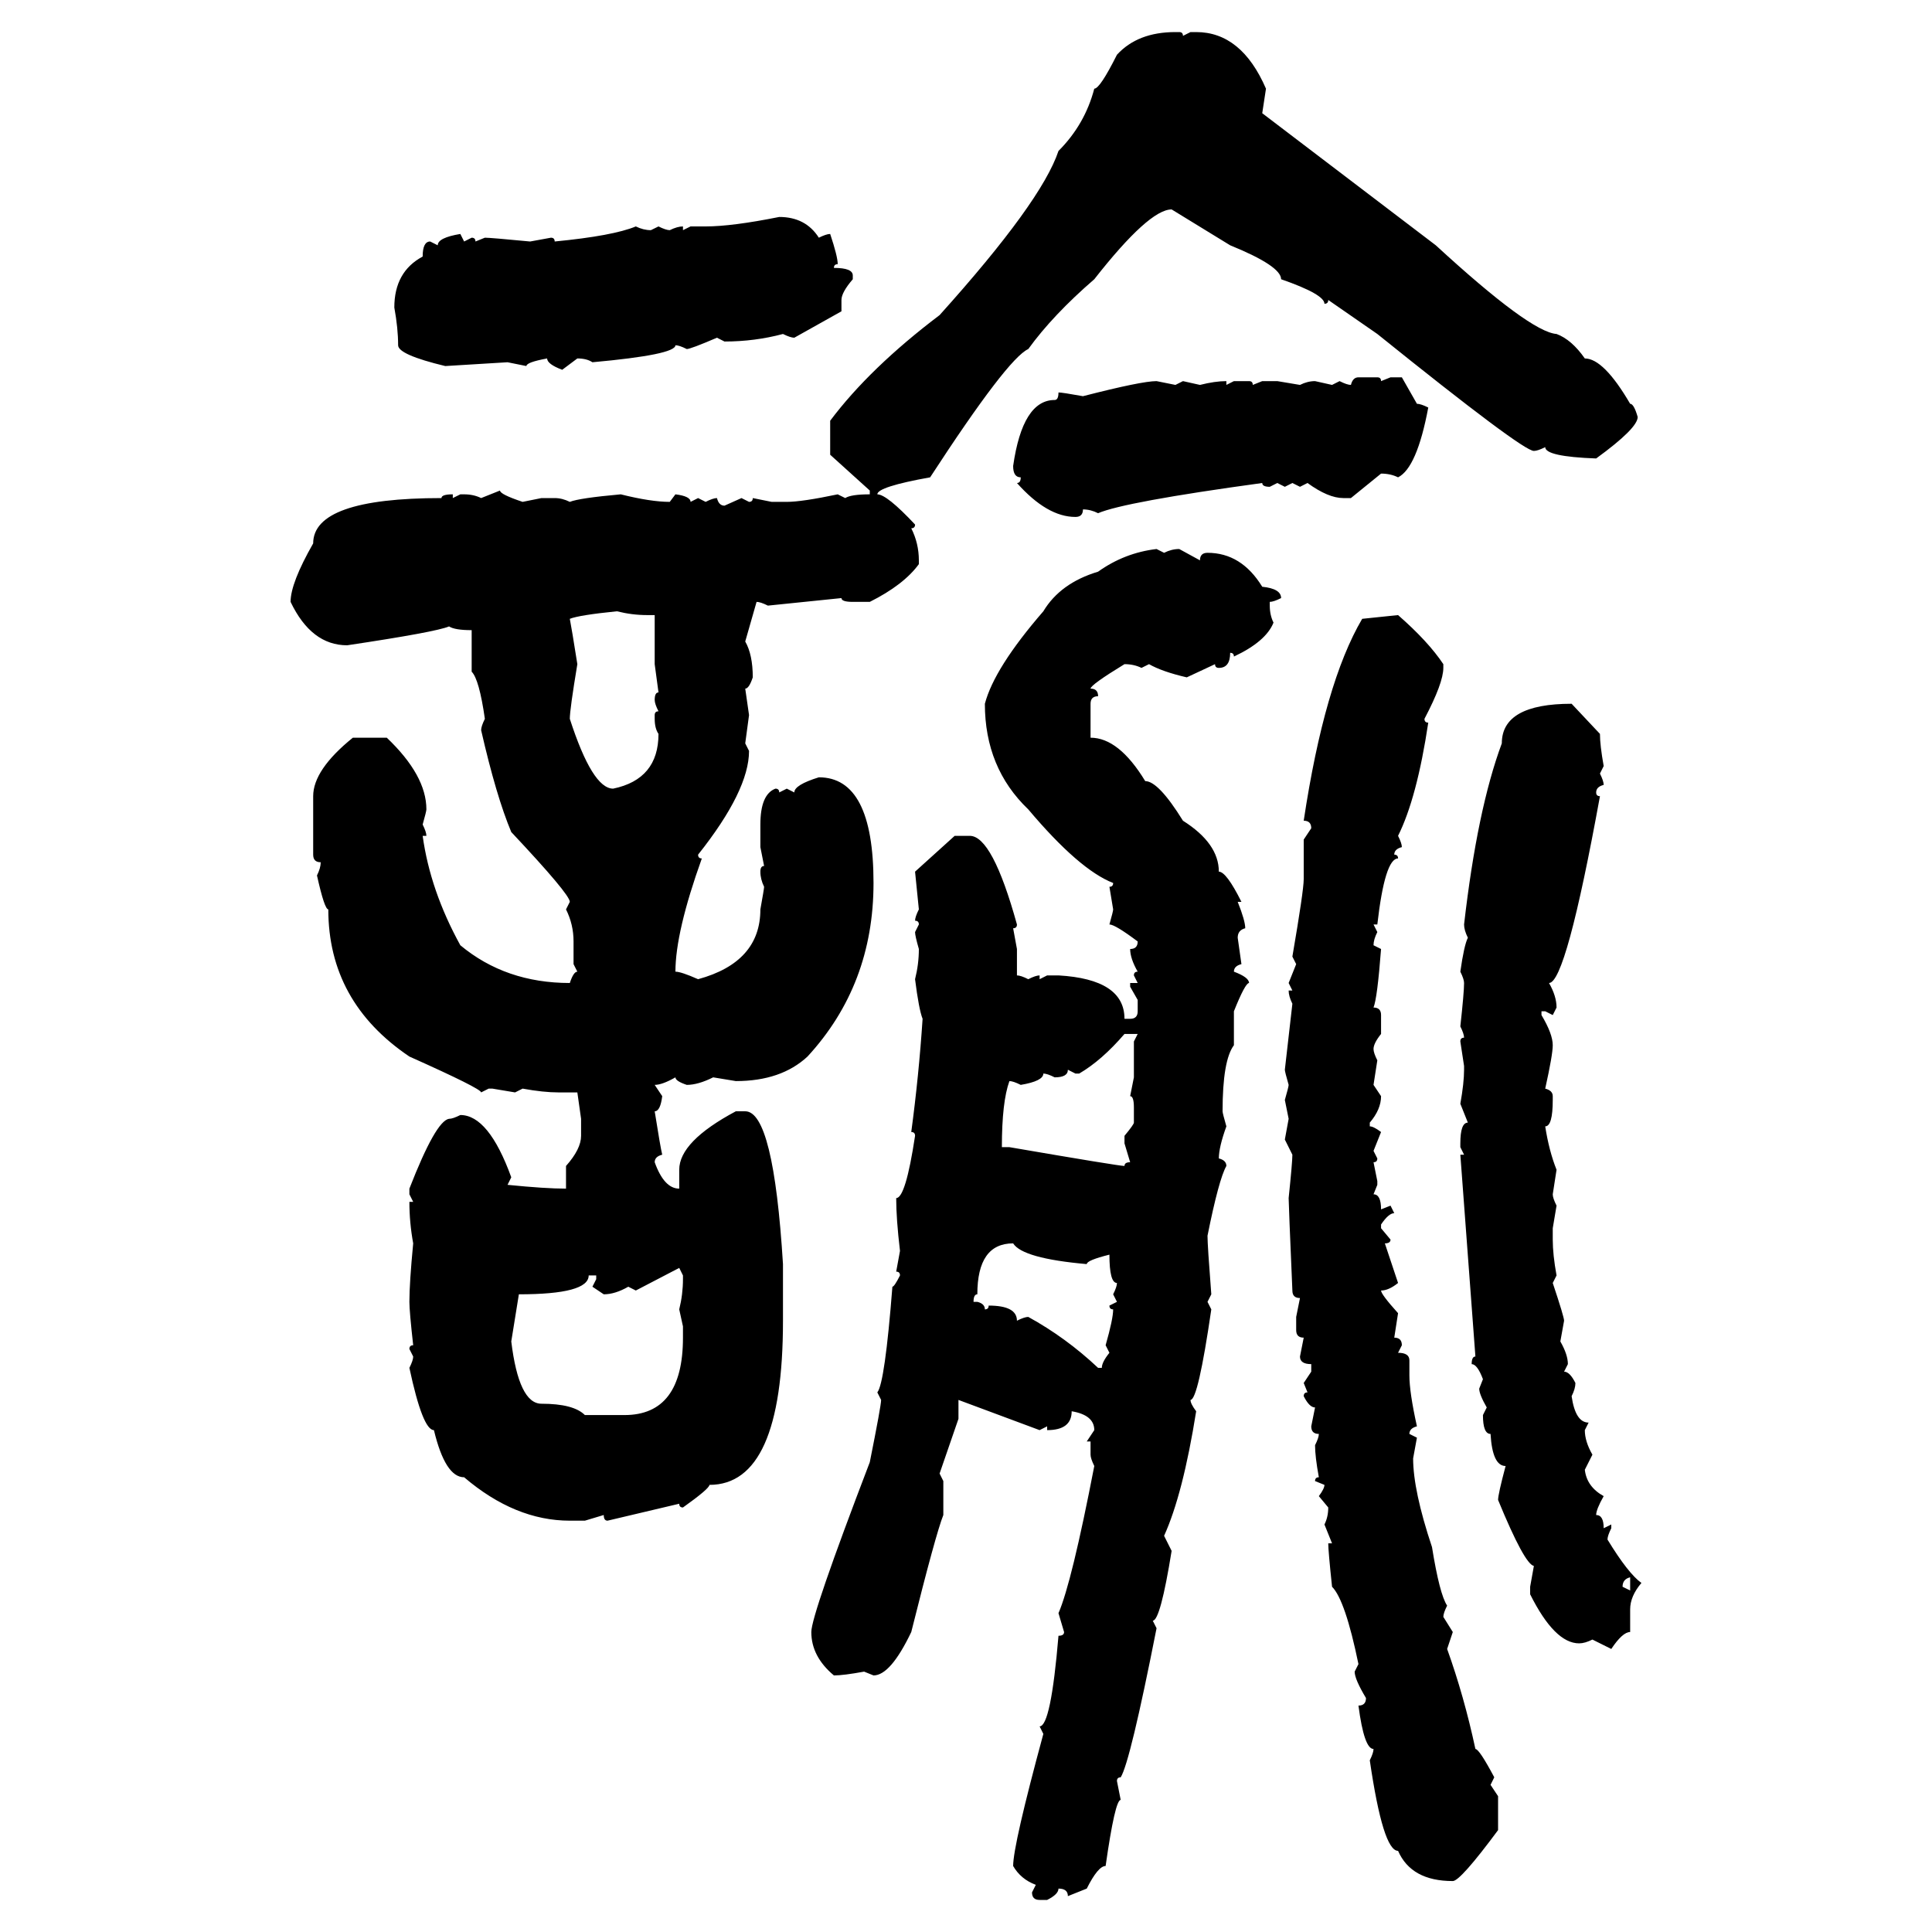 <svg xmlns="http://www.w3.org/2000/svg" xmlns:xlink="http://www.w3.org/1999/xlink" width="300" height="300"><path d="M182.52 4.98L182.52 4.98L183.11 4.98Q183.69 4.98 183.69 5.57L183.69 5.57L184.86 4.98L185.74 4.98Q192.77 4.98 196.58 13.77L196.58 13.77L196.00 17.58L222.95 38.09Q237.60 51.56 241.70 51.86L241.70 51.86Q244.04 52.73 246.09 55.66L246.09 55.66Q249.02 55.66 253.13 62.70L253.13 62.70Q253.71 62.70 254.30 64.75L254.30 64.75Q254.30 66.50 247.85 71.19L247.85 71.19Q239.94 70.90 239.94 69.43L239.94 69.43Q238.77 70.02 238.18 70.02L238.18 70.02Q236.43 70.02 213.87 51.86L213.87 51.86L206.25 46.58Q206.25 47.17 205.66 47.17L205.66 47.17Q205.66 45.70 198.93 43.36L198.93 43.36Q198.93 41.31 191.02 38.09L191.02 38.09L181.93 32.52Q178.42 32.52 169.92 43.36L169.92 43.36Q163.48 48.93 159.67 54.20L159.67 54.20Q156.45 55.66 144.43 74.12L144.43 74.12Q136.23 75.59 136.23 76.76L136.23 76.76Q137.70 76.76 142.09 81.45L142.09 81.45Q142.09 82.03 141.50 82.03L141.50 82.03Q142.68 84.38 142.68 87.01L142.68 87.01L142.68 87.60Q140.33 90.82 135.06 93.46L135.06 93.46L132.42 93.46Q130.66 93.46 130.66 92.87L130.66 92.87L119.24 94.04Q118.07 93.46 117.48 93.46L117.48 93.46L115.72 99.61Q116.89 101.66 116.89 105.18L116.89 105.18Q116.31 106.93 115.72 106.93L115.72 106.93L116.31 111.04L115.72 115.43L116.31 116.60Q116.31 122.75 108.40 132.71L108.40 132.71Q108.40 133.30 108.98 133.30L108.98 133.30Q104.88 144.73 104.88 150.88L104.88 150.88Q105.76 150.88 108.40 152.05L108.40 152.05Q118.07 149.41 118.07 141.21L118.07 141.21Q118.65 137.99 118.65 137.70L118.65 137.70Q118.07 136.52 118.07 135.35L118.07 135.35Q118.07 134.47 118.65 134.47L118.65 134.47L118.07 131.54L118.07 128.03Q118.07 123.34 120.41 122.46L120.41 122.46Q121.00 122.46 121.00 123.05L121.00 123.05L122.17 122.46L123.34 123.05Q123.34 121.88 127.15 120.70L127.15 120.70Q135.64 120.70 135.64 137.11L135.64 137.11Q135.64 152.93 125.39 164.06L125.39 164.06Q121.29 167.87 114.26 167.87L114.26 167.87L110.74 167.29Q108.40 168.46 106.64 168.46L106.64 168.46Q104.88 167.87 104.88 167.29L104.88 167.29Q102.83 168.46 101.66 168.46L101.66 168.46L102.83 170.21Q102.54 172.56 101.66 172.56L101.66 172.56Q102.54 178.13 102.83 179.30L102.83 179.30Q101.66 179.59 101.66 180.47L101.66 180.47Q103.13 184.57 105.47 184.57L105.47 184.57L105.47 181.64Q105.47 177.25 114.26 172.56L114.26 172.56L115.72 172.56Q120.12 172.56 121.58 196.29L121.58 196.29L121.58 205.08Q121.58 230.57 110.16 230.57L110.16 230.57Q110.16 231.15 106.05 234.08L106.05 234.08Q105.47 234.08 105.47 233.50L105.47 233.50L94.34 236.13Q93.75 236.13 93.75 235.25L93.75 235.25L90.82 236.13L88.48 236.13Q79.98 236.13 72.07 229.39L72.07 229.39Q69.14 229.39 67.38 222.07L67.38 222.07Q65.63 222.07 63.57 212.40L63.57 212.40Q64.16 211.23 64.16 210.64L64.16 210.64L63.57 209.47Q63.57 208.89 64.16 208.89L64.16 208.89Q63.57 203.61 63.57 202.15L63.57 202.15Q63.57 199.22 64.16 193.07L64.16 193.07Q63.57 189.84 63.57 186.62L63.57 186.62L64.16 186.62L63.57 185.45L63.57 184.57Q67.68 174.02 69.73 173.73L69.73 173.73Q70.31 173.73 71.48 173.14L71.48 173.14Q75.88 173.14 79.39 182.81L79.39 182.81L78.81 183.98Q84.67 184.57 87.89 184.57L87.89 184.57L87.89 181.05Q90.23 178.42 90.23 176.37L90.23 176.37L90.23 173.73L89.65 169.63L86.72 169.63Q84.38 169.63 81.15 169.04L81.15 169.04L79.98 169.63L76.46 169.04L75.88 169.04L74.71 169.63Q74.71 169.04 63.57 164.06L63.57 164.06Q50.98 155.57 50.98 141.21L50.98 141.21Q50.39 141.21 49.22 135.94L49.22 135.94Q49.80 134.77 49.80 133.89L49.80 133.89Q48.63 133.89 48.63 132.71L48.63 132.71L48.63 123.63Q48.63 119.53 54.79 114.55L54.79 114.55L60.06 114.55Q66.21 120.41 66.21 125.68L66.21 125.68Q66.21 125.98 65.63 128.03L65.63 128.03Q66.21 129.20 66.21 129.79L66.21 129.79L65.63 129.79Q66.80 138.28 71.48 146.78L71.48 146.78Q78.52 152.64 88.48 152.64L88.48 152.64Q89.06 150.88 89.65 150.88L89.65 150.88L89.06 149.71L89.06 146.19Q89.06 143.55 87.89 141.21L87.89 141.21L88.48 140.04Q88.48 138.87 79.39 129.20L79.39 129.20Q77.05 123.63 74.71 113.38L74.71 113.38Q74.71 112.79 75.29 111.62L75.29 111.62Q74.41 105.47 73.24 104.30L73.24 104.30L73.24 97.85Q70.61 97.85 69.73 97.27L69.73 97.27Q67.68 98.14 53.91 100.20L53.91 100.20Q48.34 100.20 45.12 93.46L45.12 93.46Q45.12 90.53 48.63 84.38L48.63 84.38Q48.63 77.34 68.55 77.34L68.55 77.34Q68.55 76.76 70.31 76.76L70.31 76.76L70.31 77.34L71.48 76.76L72.07 76.76Q73.54 76.76 74.71 77.34L74.71 77.34L77.64 76.17Q77.64 76.76 81.15 77.93L81.15 77.93L84.08 77.34L86.13 77.34Q87.30 77.34 88.48 77.93L88.48 77.93Q89.94 77.34 96.39 76.76L96.39 76.76Q101.07 77.93 104.00 77.93L104.00 77.93L104.88 76.76Q107.23 77.05 107.23 77.93L107.23 77.93L108.40 77.34L109.57 77.93Q110.74 77.34 111.33 77.34L111.33 77.34Q111.62 78.52 112.50 78.52L112.50 78.52L115.14 77.34L116.31 77.93Q116.89 77.93 116.89 77.34L116.89 77.34L119.82 77.93L122.17 77.93Q124.51 77.93 130.08 76.76L130.08 76.76L131.25 77.34Q132.13 76.76 135.06 76.76L135.06 76.76L135.06 76.17L128.91 70.61L128.91 65.33Q135.06 57.13 145.90 48.93L145.90 48.93Q161.72 31.35 164.36 23.44L164.36 23.44Q168.46 19.34 169.92 13.77L169.92 13.77Q170.80 13.77 173.44 8.50L173.44 8.50Q176.66 4.98 182.52 4.98ZM121.00 33.69L121.00 33.69Q125.10 33.69 127.15 36.91L127.15 36.91Q128.32 36.33 128.91 36.33L128.91 36.33Q130.08 39.84 130.08 41.02L130.08 41.02Q129.49 41.02 129.49 41.60L129.49 41.60Q132.42 41.60 132.42 42.77L132.42 42.77L132.42 43.36Q130.66 45.41 130.66 46.58L130.66 46.58L130.66 48.34L123.34 52.44Q122.75 52.44 121.58 51.86L121.58 51.86Q117.19 53.03 112.50 53.03L112.50 53.03L111.33 52.44Q107.23 54.20 106.64 54.20L106.64 54.20Q105.47 53.61 104.88 53.61L104.88 53.61Q104.88 55.08 91.99 56.25L91.99 56.25Q91.11 55.66 89.65 55.66L89.65 55.66L87.30 57.42Q84.96 56.54 84.96 55.66L84.96 55.66Q81.74 56.25 81.74 56.84L81.74 56.84L78.81 56.25L69.14 56.84Q61.82 55.08 61.82 53.61L61.82 53.61Q61.82 50.98 61.23 47.75L61.23 47.75Q61.23 42.19 65.63 39.84L65.63 39.84Q65.63 37.50 66.80 37.50L66.80 37.50L67.97 38.09Q67.97 36.91 71.48 36.33L71.48 36.33L72.07 37.50L73.24 36.91Q73.83 36.91 73.83 37.50L73.83 37.50L75.29 36.91Q76.17 36.91 82.32 37.50L82.32 37.50L85.55 36.91Q86.13 36.91 86.13 37.50L86.13 37.50Q95.21 36.62 98.73 35.16L98.73 35.16Q99.90 35.74 101.07 35.74L101.07 35.74L102.25 35.16Q103.42 35.74 104.00 35.74L104.00 35.74Q105.18 35.16 106.05 35.16L106.05 35.16L106.05 35.74L107.23 35.16L109.57 35.16Q113.67 35.16 121.00 33.69ZM210.94 58.59L210.94 58.59L213.87 58.59Q214.45 58.59 214.45 59.18L214.45 59.18L215.92 58.59L217.68 58.59L220.02 62.70Q220.61 62.70 221.78 63.28L221.78 63.28Q220.02 72.66 217.09 74.12L217.09 74.12Q215.92 73.54 214.45 73.54L214.45 73.54L209.77 77.34L208.59 77.34Q206.25 77.34 203.03 75L203.03 75L201.86 75.59L200.68 75L199.51 75.59L198.34 75L197.17 75.59Q196.00 75.59 196.00 75L196.00 75Q174.61 77.93 170.51 79.69L170.51 79.69Q169.34 79.10 168.16 79.10L168.16 79.10Q168.16 80.27 166.99 80.27L166.99 80.27Q162.60 80.27 157.91 75L157.91 75Q158.50 75 158.50 74.12L158.50 74.12Q157.32 74.12 157.32 72.36L157.32 72.36Q158.79 62.11 163.77 62.11L163.77 62.11Q164.36 62.11 164.36 60.94L164.36 60.94Q164.94 60.94 168.16 61.52L168.16 61.52Q177.25 59.18 179.59 59.18L179.59 59.18L182.52 59.77L183.69 59.18L186.33 59.77Q188.67 59.18 190.43 59.18L190.43 59.18L190.43 59.77L191.60 59.18L193.95 59.18Q194.53 59.18 194.53 59.77L194.53 59.77L196.00 59.18L198.34 59.18L201.86 59.77Q203.03 59.18 204.20 59.18L204.20 59.18L206.84 59.77L208.01 59.18Q209.18 59.77 209.77 59.77L209.77 59.77Q210.06 58.59 210.94 58.59ZM179.59 85.25L179.59 85.25L180.76 85.84Q181.93 85.25 183.11 85.25L183.11 85.25L186.33 87.01Q186.33 85.84 187.50 85.84L187.50 85.84Q192.77 85.84 196.00 91.11L196.00 91.11Q198.93 91.41 198.93 92.87L198.93 92.87Q197.75 93.46 197.17 93.46L197.17 93.46L197.17 94.04Q197.17 95.51 197.75 96.68L197.75 96.68Q196.58 99.61 191.60 101.95L191.60 101.95Q191.60 101.37 191.02 101.37L191.02 101.37Q191.02 103.71 189.26 103.71L189.26 103.71Q188.67 103.71 188.67 103.13L188.67 103.13L184.28 105.18Q180.47 104.30 178.42 103.13L178.42 103.13L177.25 103.71Q176.07 103.13 174.61 103.13L174.61 103.13Q169.34 106.35 169.34 106.93L169.34 106.93Q170.51 106.93 170.51 108.11L170.51 108.11Q169.34 108.11 169.34 109.28L169.34 109.28L169.34 114.55Q173.73 114.55 177.83 121.29L177.83 121.29Q179.88 121.29 183.69 127.44L183.69 127.44Q189.26 130.96 189.26 135.35L189.26 135.35Q190.43 135.35 192.77 140.04L192.77 140.04L192.19 140.04Q193.36 142.97 193.36 144.14L193.36 144.14Q192.19 144.43 192.19 145.61L192.19 145.61L192.77 149.71Q191.60 150 191.60 150.88L191.60 150.88Q193.95 151.76 193.95 152.64L193.95 152.64Q193.36 152.64 191.60 157.03L191.60 157.03L191.60 162.30Q189.84 164.65 189.84 172.56L189.84 172.56Q189.84 172.85 190.43 174.90L190.43 174.90Q189.26 178.13 189.26 179.88L189.26 179.88Q190.43 180.18 190.43 181.05L190.43 181.05Q189.26 183.11 187.50 191.89L187.50 191.89Q187.50 193.36 188.09 200.98L188.09 200.98L187.50 202.15L188.09 203.32Q186.04 217.38 184.86 217.38L184.86 217.38Q184.86 217.97 185.74 219.14L185.74 219.14Q183.69 232.03 180.76 238.48L180.76 238.48L181.93 240.82Q180.18 251.66 179.00 251.66L179.00 251.66L179.59 252.83Q175.49 273.63 174.02 275.98L174.02 275.98Q173.44 275.98 173.44 276.56L173.44 276.56L174.02 279.49Q173.14 279.49 171.68 289.75L171.68 289.75Q170.51 289.75 168.75 293.26L168.75 293.26L165.82 294.43Q165.82 293.26 164.36 293.26L164.36 293.26Q164.36 294.14 162.60 295.02L162.60 295.02L161.43 295.02Q160.25 295.02 160.25 293.85L160.25 293.85L160.84 292.68Q158.50 291.80 157.32 289.75L157.32 289.75Q157.32 286.52 162.01 269.24L162.01 269.24L161.43 268.07Q163.18 268.07 164.36 254.00L164.36 254.00Q165.23 254.00 165.23 253.42L165.23 253.42L164.36 250.49Q166.41 245.80 169.92 227.64L169.92 227.64Q169.34 226.46 169.34 225.88L169.34 225.88L169.34 223.83L168.75 223.83L169.92 222.07Q169.92 219.73 166.41 219.14L166.41 219.14Q166.41 222.07 162.60 222.07L162.60 222.07L162.60 221.48L161.43 222.07L148.83 217.38L148.83 220.31L145.90 228.81L146.48 229.98L146.48 235.25Q145.31 238.18 141.50 253.42L141.50 253.42Q138.28 260.16 135.64 260.16L135.64 260.16L134.18 259.57Q130.96 260.16 129.49 260.16L129.49 260.16Q125.98 257.23 125.98 253.42L125.98 253.42Q125.98 250.78 135.06 227.05L135.06 227.05Q136.82 218.26 136.82 217.38L136.82 217.38L136.23 216.21Q137.40 214.75 138.57 199.80L138.57 199.80Q138.87 199.80 139.75 198.05L139.75 198.05Q139.75 197.46 139.16 197.46L139.16 197.46L139.75 194.24Q139.16 189.26 139.16 186.04L139.16 186.04Q140.63 186.04 142.09 176.37L142.09 176.37Q142.09 175.78 141.50 175.78L141.50 175.78Q142.68 166.99 143.26 158.20L143.26 158.20Q142.68 156.74 142.09 152.05L142.09 152.05Q142.68 149.71 142.68 147.36L142.68 147.36Q142.09 145.31 142.09 144.73L142.09 144.73L142.68 143.55Q142.68 142.97 142.09 142.97L142.09 142.97Q142.09 142.38 142.68 141.21L142.68 141.21L142.09 135.35L148.24 129.79L150.59 129.79Q154.10 129.79 157.91 143.55L157.91 143.55Q157.91 144.14 157.32 144.14L157.32 144.14L157.91 147.36L157.91 151.46Q158.50 151.46 159.67 152.05L159.67 152.05Q160.84 151.46 161.43 151.46L161.43 151.46L161.43 152.05L162.60 151.46L164.36 151.46Q174.61 152.05 174.61 158.20L174.61 158.20L175.49 158.20Q176.66 158.20 176.66 157.03L176.66 157.03L176.66 155.27L175.49 153.22L175.49 152.64L176.66 152.64L176.07 151.46Q176.07 150.88 176.66 150.88L176.66 150.88Q175.49 148.83 175.49 147.36L175.49 147.36Q176.66 147.36 176.66 146.19L176.66 146.19Q173.14 143.55 172.27 143.55L172.27 143.55Q172.85 141.50 172.85 141.21L172.85 141.21L172.27 137.70Q172.85 137.70 172.85 137.11L172.85 137.11Q167.58 135.06 159.67 125.68L159.67 125.68Q152.93 119.24 152.93 109.28L152.93 109.28Q154.39 103.71 162.01 94.92L162.01 94.92Q164.65 90.53 170.51 88.77L170.51 88.77Q174.61 85.84 179.59 85.25ZM88.48 96.09L88.48 96.09Q88.77 97.56 89.65 103.13L89.65 103.13Q88.48 110.16 88.48 111.62L88.48 111.62Q91.99 122.46 95.21 122.46L95.21 122.46Q102.25 121.00 102.25 113.96L102.25 113.96Q101.66 113.09 101.66 111.62L101.66 111.62L101.66 111.04Q101.66 110.45 102.25 110.45L102.25 110.45Q101.66 109.28 101.66 108.69L101.66 108.69Q101.66 107.52 102.25 107.52L102.25 107.52L101.66 103.13L101.66 95.51L100.49 95.51Q98.14 95.51 95.80 94.92L95.80 94.92Q89.94 95.51 88.48 96.09ZM211.52 96.09L217.09 95.51Q221.78 99.61 224.12 103.13L224.12 103.13L224.12 103.71Q224.12 106.05 221.19 111.62L221.19 111.62Q221.19 112.21 221.78 112.21L221.78 112.21Q220.02 123.93 217.09 129.79L217.09 129.79Q217.68 130.96 217.68 131.54L217.68 131.54Q216.50 131.84 216.50 132.71L216.50 132.71Q217.09 132.71 217.09 133.30L217.09 133.30Q215.04 133.30 213.87 143.55L213.87 143.55L213.28 143.55L213.87 144.73Q213.28 145.90 213.28 146.78L213.28 146.78L214.45 147.36Q213.87 154.98 213.28 156.45L213.28 156.45Q214.45 156.45 214.45 157.62L214.45 157.62L214.45 160.55Q213.28 162.01 213.28 162.89L213.28 162.89Q213.28 163.48 213.87 164.65L213.87 164.65L213.28 168.46L214.45 170.21Q214.45 172.27 212.70 174.32L212.70 174.32L212.70 174.90Q213.28 174.90 214.45 175.78L214.45 175.78L213.28 178.71L213.87 179.88Q213.87 180.47 213.28 180.47L213.28 180.47L213.87 183.40L213.87 183.98L213.28 185.45Q214.45 185.45 214.45 187.79L214.45 187.79L215.92 187.21L216.50 188.38Q215.63 188.38 214.45 190.14L214.45 190.14L214.45 190.72L215.92 192.48Q215.92 193.07 215.04 193.07L215.04 193.07L217.09 199.22Q215.63 200.39 214.45 200.39L214.45 200.39Q214.45 200.98 217.09 203.91L217.09 203.91L216.50 207.71Q217.68 207.71 217.68 208.89L217.68 208.89L217.09 210.06Q218.85 210.06 218.85 211.23L218.85 211.23L218.85 213.57Q218.85 216.21 220.02 221.48L220.02 221.48Q218.85 221.78 218.85 222.66L218.85 222.66L220.02 223.24L219.43 226.46Q219.43 231.45 222.36 240.23L222.36 240.23Q223.54 247.56 224.71 249.32L224.71 249.32Q224.12 250.49 224.12 251.07L224.12 251.07L225.59 253.42L224.71 256.05Q227.34 263.38 229.10 271.58L229.10 271.58Q229.69 271.58 232.03 275.98L232.03 275.98L231.45 277.15L232.62 278.91L232.62 284.18Q226.76 292.09 225.59 292.09L225.59 292.09Q219.14 292.09 217.09 287.40L217.09 287.40Q214.75 287.40 212.70 273.34L212.70 273.34Q213.28 272.17 213.28 271.58L213.28 271.58Q211.82 271.58 210.94 264.84L210.94 264.84Q212.11 264.84 212.11 263.67L212.11 263.67Q210.35 260.74 210.35 259.57L210.35 259.57L210.94 258.40Q208.89 248.44 206.84 246.39L206.84 246.39Q206.25 240.82 206.25 239.65L206.25 239.65L206.84 239.65L205.66 236.72Q206.25 235.55 206.25 234.08L206.25 234.08L204.79 232.32Q205.66 231.15 205.66 230.57L205.66 230.57L204.20 229.98Q204.20 229.39 204.79 229.39L204.79 229.39Q204.20 226.17 204.20 224.41L204.20 224.41Q204.79 223.24 204.79 222.66L204.79 222.66Q203.61 222.66 203.61 221.48L203.61 221.48L204.20 218.55Q203.32 218.55 202.44 216.80L202.44 216.80Q202.44 216.21 203.03 216.21L203.03 216.21L202.44 214.75L203.61 212.99L203.61 211.82Q201.86 211.82 201.86 210.64L201.86 210.64L202.44 207.71Q201.27 207.71 201.27 206.54L201.27 206.54L201.27 204.49L201.86 201.56Q200.68 201.56 200.68 200.39L200.68 200.39Q200.10 186.91 200.10 186.04L200.10 186.04Q200.68 180.47 200.68 179.30L200.68 179.30L199.51 176.95L200.10 173.73L199.51 170.80Q200.10 168.75 200.10 168.46L200.10 168.46Q199.51 166.41 199.51 166.11L199.51 166.11L200.68 155.86Q200.10 154.69 200.10 153.81L200.10 153.81L200.68 153.81L200.10 152.64L201.27 149.71L200.68 148.54Q202.44 138.28 202.44 136.52L202.44 136.52L202.44 130.37L203.61 128.61Q203.61 127.44 202.44 127.44L202.44 127.44Q205.66 106.05 211.52 96.09L211.52 96.09ZM244.04 109.28L244.04 109.28L248.44 113.96Q248.44 115.72 249.02 118.95L249.02 118.95L248.44 120.12Q249.02 121.29 249.02 121.88L249.02 121.88Q247.85 122.17 247.85 123.05L247.85 123.05Q247.85 123.63 248.44 123.63L248.44 123.63Q243.16 152.64 240.53 152.64L240.53 152.64Q241.70 154.69 241.70 156.45L241.70 156.45L241.11 157.62L239.94 157.03L239.36 157.03L239.36 157.62Q241.11 160.55 241.11 162.30L241.11 162.30Q241.11 163.77 239.94 169.04L239.94 169.04Q241.11 169.34 241.11 170.21L241.11 170.21L241.11 170.80Q241.11 174.90 239.94 174.90L239.94 174.90Q240.53 178.71 241.70 181.64L241.70 181.64L241.11 185.45Q241.11 186.04 241.70 187.21L241.70 187.21L241.11 190.72L241.11 192.48Q241.11 194.82 241.70 198.05L241.70 198.05L241.11 199.22Q242.87 204.49 242.87 205.08L242.87 205.08L242.29 208.30Q243.46 210.35 243.46 211.82L243.46 211.82L242.87 212.99Q243.75 212.99 244.63 214.75L244.63 214.75Q244.63 215.63 244.04 216.80L244.04 216.80Q244.63 220.90 246.68 220.90L246.68 220.90L246.09 222.07Q246.09 223.83 247.27 225.88L247.27 225.88L246.09 228.22Q246.39 230.86 249.02 232.32L249.02 232.32Q247.85 234.38 247.85 235.25L247.85 235.25Q249.02 235.25 249.02 237.30L249.02 237.30L250.20 236.72L250.20 237.30Q249.61 238.48 249.61 239.06L249.61 239.06Q252.83 244.34 254.88 245.80L254.88 245.80Q253.13 247.85 253.13 249.90L253.13 249.90L253.13 253.42Q251.95 253.42 250.20 256.05L250.20 256.05L247.27 254.59Q246.09 255.18 245.21 255.18L245.21 255.18Q241.41 255.18 237.60 247.56L237.60 247.56L237.60 246.39L238.18 243.16Q236.72 242.87 232.62 232.91L232.62 232.91Q232.62 232.03 233.79 227.64L233.79 227.64Q231.74 227.64 231.45 222.66L231.45 222.66Q230.27 222.66 230.27 219.73L230.27 219.73L230.86 218.55Q229.69 216.50 229.69 215.63L229.69 215.63L230.27 214.16Q229.39 211.82 228.52 211.82L228.52 211.82Q228.52 210.64 229.10 210.64L229.10 210.64L226.76 179.30L227.34 179.30L226.76 178.13L226.76 177.54Q226.76 174.32 227.93 174.32L227.93 174.32L226.76 171.39Q227.34 168.16 227.34 166.11L227.34 166.11L227.34 165.53L226.76 161.72Q226.76 161.13 227.34 161.13L227.34 161.13Q227.34 160.55 226.76 159.38L226.76 159.38Q227.34 154.10 227.34 152.64L227.34 152.64Q227.34 152.05 226.76 150.88L226.76 150.88Q227.34 146.78 227.93 145.61L227.93 145.61Q227.34 144.43 227.34 143.55L227.34 143.55Q229.39 125.68 233.20 115.43L233.20 115.43Q233.20 109.28 244.04 109.28ZM167.58 166.70L167.58 166.70L166.99 166.70L165.82 166.11Q165.82 167.29 163.77 167.29L163.77 167.29Q162.60 166.70 162.01 166.70L162.01 166.70Q162.01 167.87 158.50 168.46L158.50 168.46Q157.32 167.87 156.74 167.87L156.74 167.87Q155.57 171.09 155.57 178.13L155.57 178.13L156.74 178.13Q173.73 181.05 174.61 181.05L174.61 181.05Q174.61 180.47 175.49 180.47L175.49 180.47L174.61 177.54L174.61 176.37Q176.07 174.61 176.07 174.32L176.07 174.32L176.07 171.97Q176.07 170.21 175.49 170.21L175.49 170.21L176.07 167.29L176.07 161.72L176.66 160.55L174.61 160.55Q171.09 164.65 167.58 166.70ZM151.17 202.15L151.76 202.15Q152.93 202.44 152.93 203.32L152.93 203.32Q153.52 203.32 153.52 202.73L153.52 202.73Q157.91 202.73 157.91 205.08L157.91 205.08Q159.08 204.49 159.67 204.49L159.67 204.49Q165.53 207.71 170.51 212.40L170.51 212.40L171.09 212.40Q171.09 211.52 172.27 210.06L172.27 210.06L171.68 208.89Q172.85 204.79 172.85 203.32L172.85 203.32Q172.27 203.32 172.27 202.73L172.27 202.73L173.44 202.15L172.85 200.98Q173.44 199.80 173.44 199.22L173.44 199.22Q172.27 199.22 172.27 194.82L172.27 194.82Q168.75 195.70 168.75 196.29L168.75 196.29Q158.79 195.41 157.32 193.07L157.32 193.07Q151.76 193.07 151.76 200.98L151.76 200.98Q151.17 200.98 151.17 202.15L151.17 202.15ZM105.47 196.88L98.73 200.39L97.56 199.80Q95.51 200.98 93.75 200.98L93.75 200.98L91.99 199.80L92.58 198.63L92.58 198.05L91.41 198.05Q91.41 200.98 80.57 200.98L80.57 200.98L79.39 208.30Q80.57 217.97 84.08 217.97L84.08 217.97Q89.06 217.97 90.82 219.73L90.82 219.73L96.97 219.73Q106.05 219.73 106.05 207.71L106.05 207.71L106.05 205.96L105.47 203.32Q106.05 200.98 106.05 198.63L106.05 198.63L106.05 198.05L105.47 196.88ZM251.95 246.39L251.95 246.39L253.13 246.97L253.13 244.92Q251.95 245.21 251.95 246.39Z"/></svg>